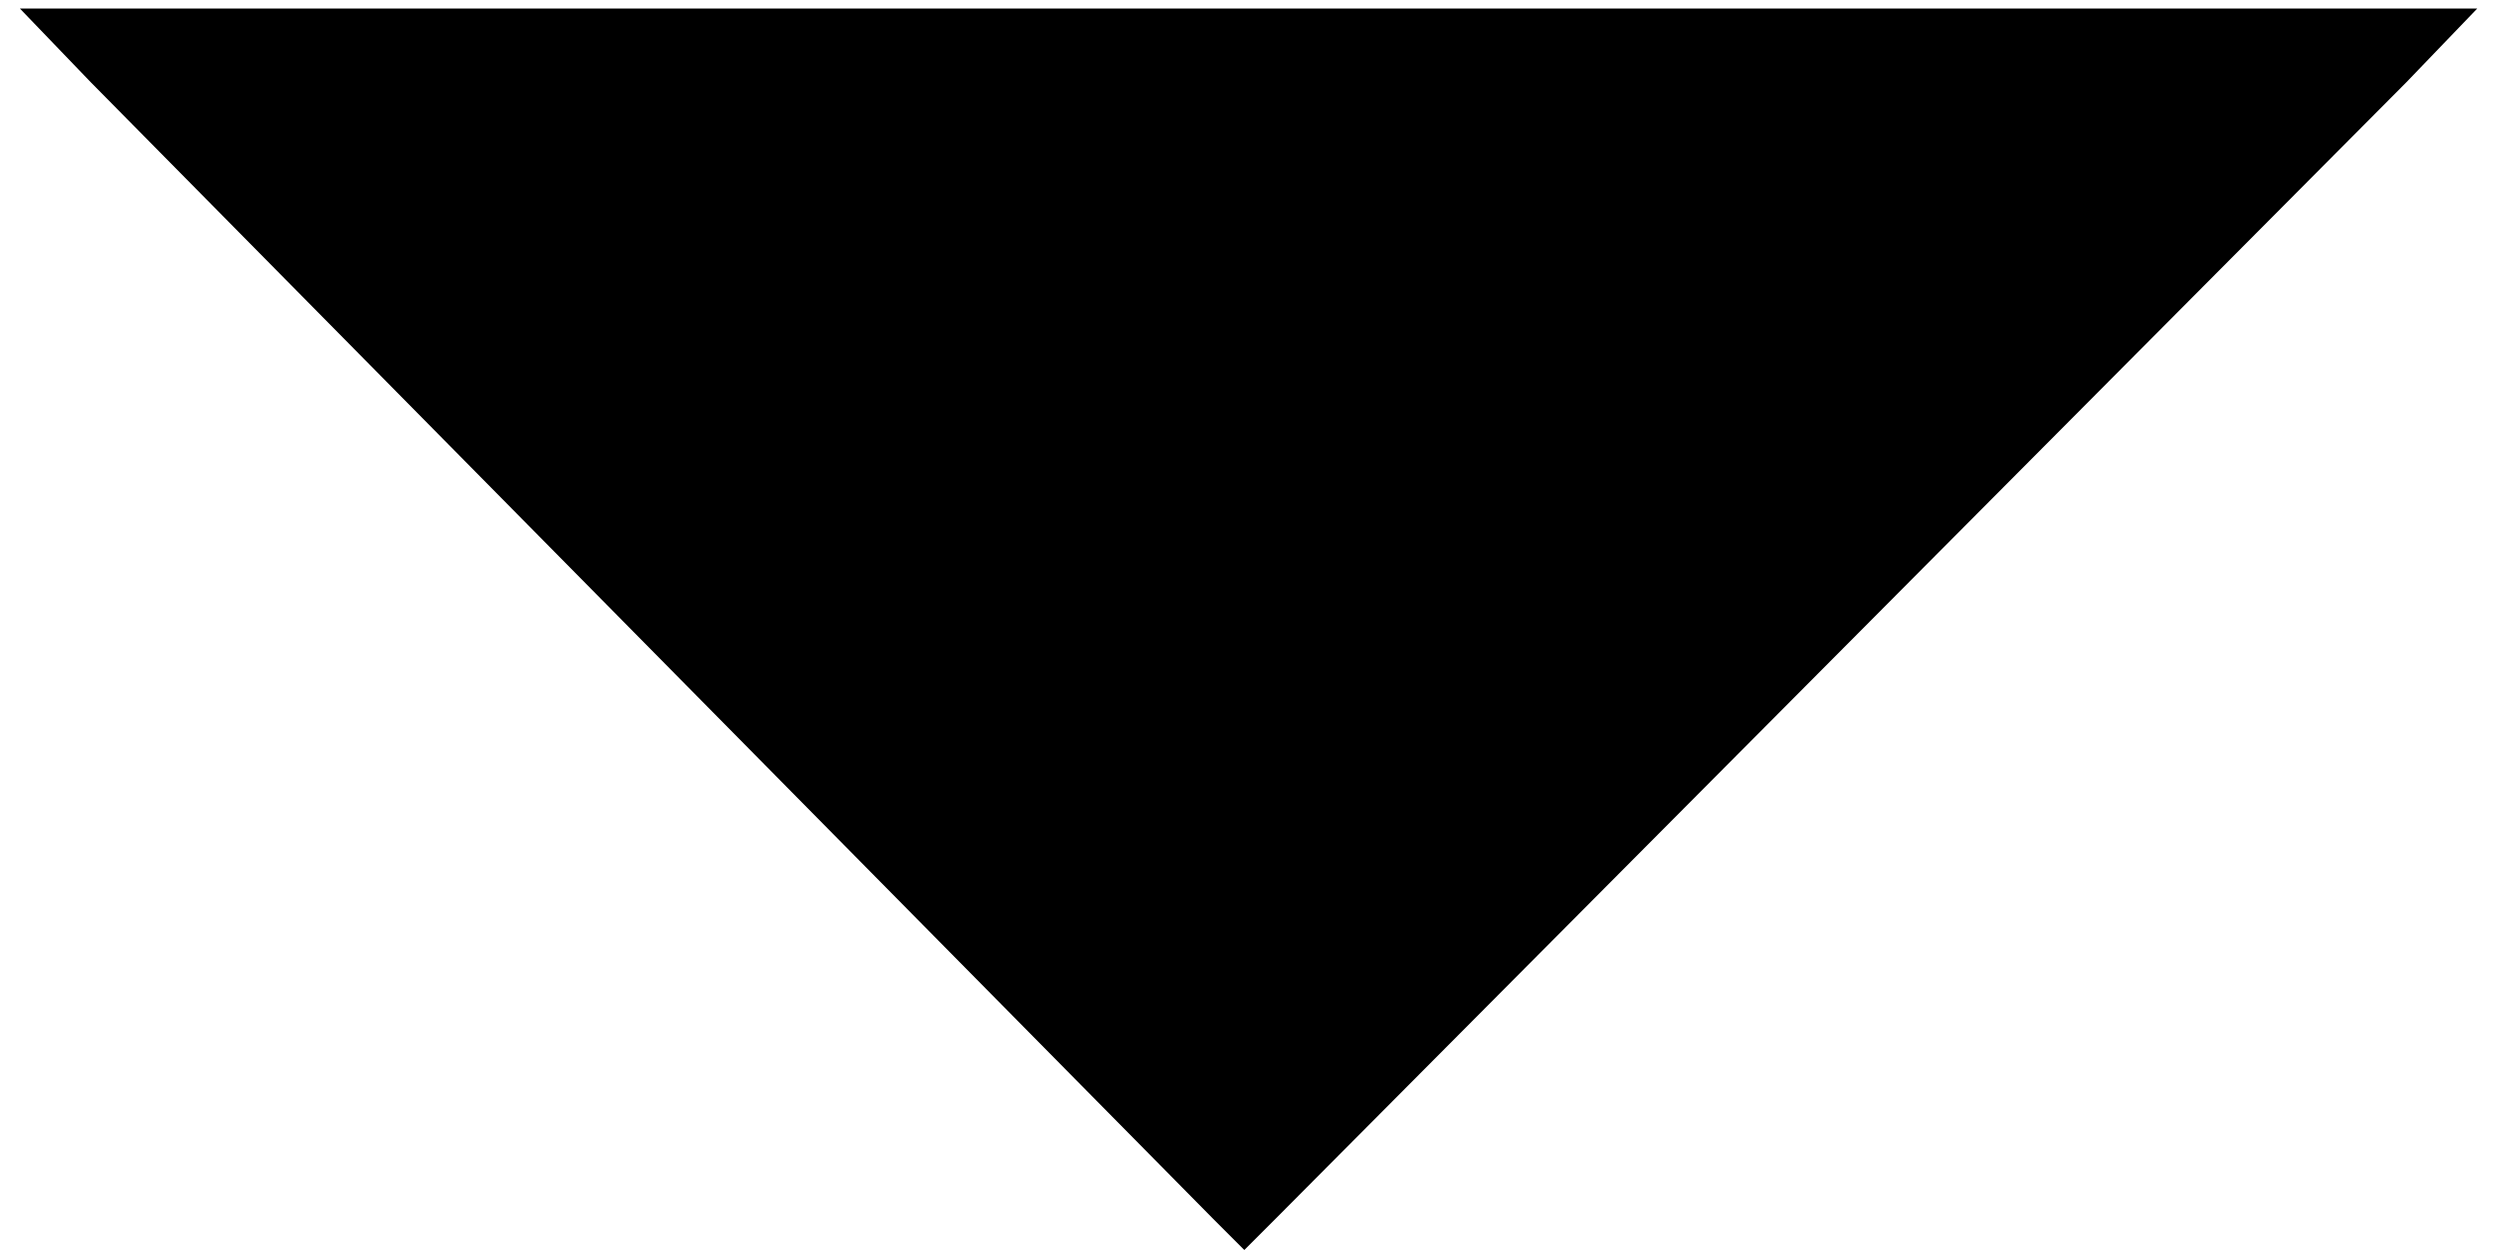 <svg xmlns="http://www.w3.org/2000/svg" width="88" height="44" viewBox="0 0 88 44" fill="none"><path d="M2.4 1.1H85.4L43.7 42.9L2.4 1.1Z" fill="black"></path><path d="M83.5 1.8L43.7 41.8L4.2 1.8H83.5ZM87.2 0.3H83.6H4.3H0.7L3.2 2.9L42.7 42.9L43.8 44L44.9 42.9L84.7 2.9L87.2 0.3Z" fill="black"></path></svg>